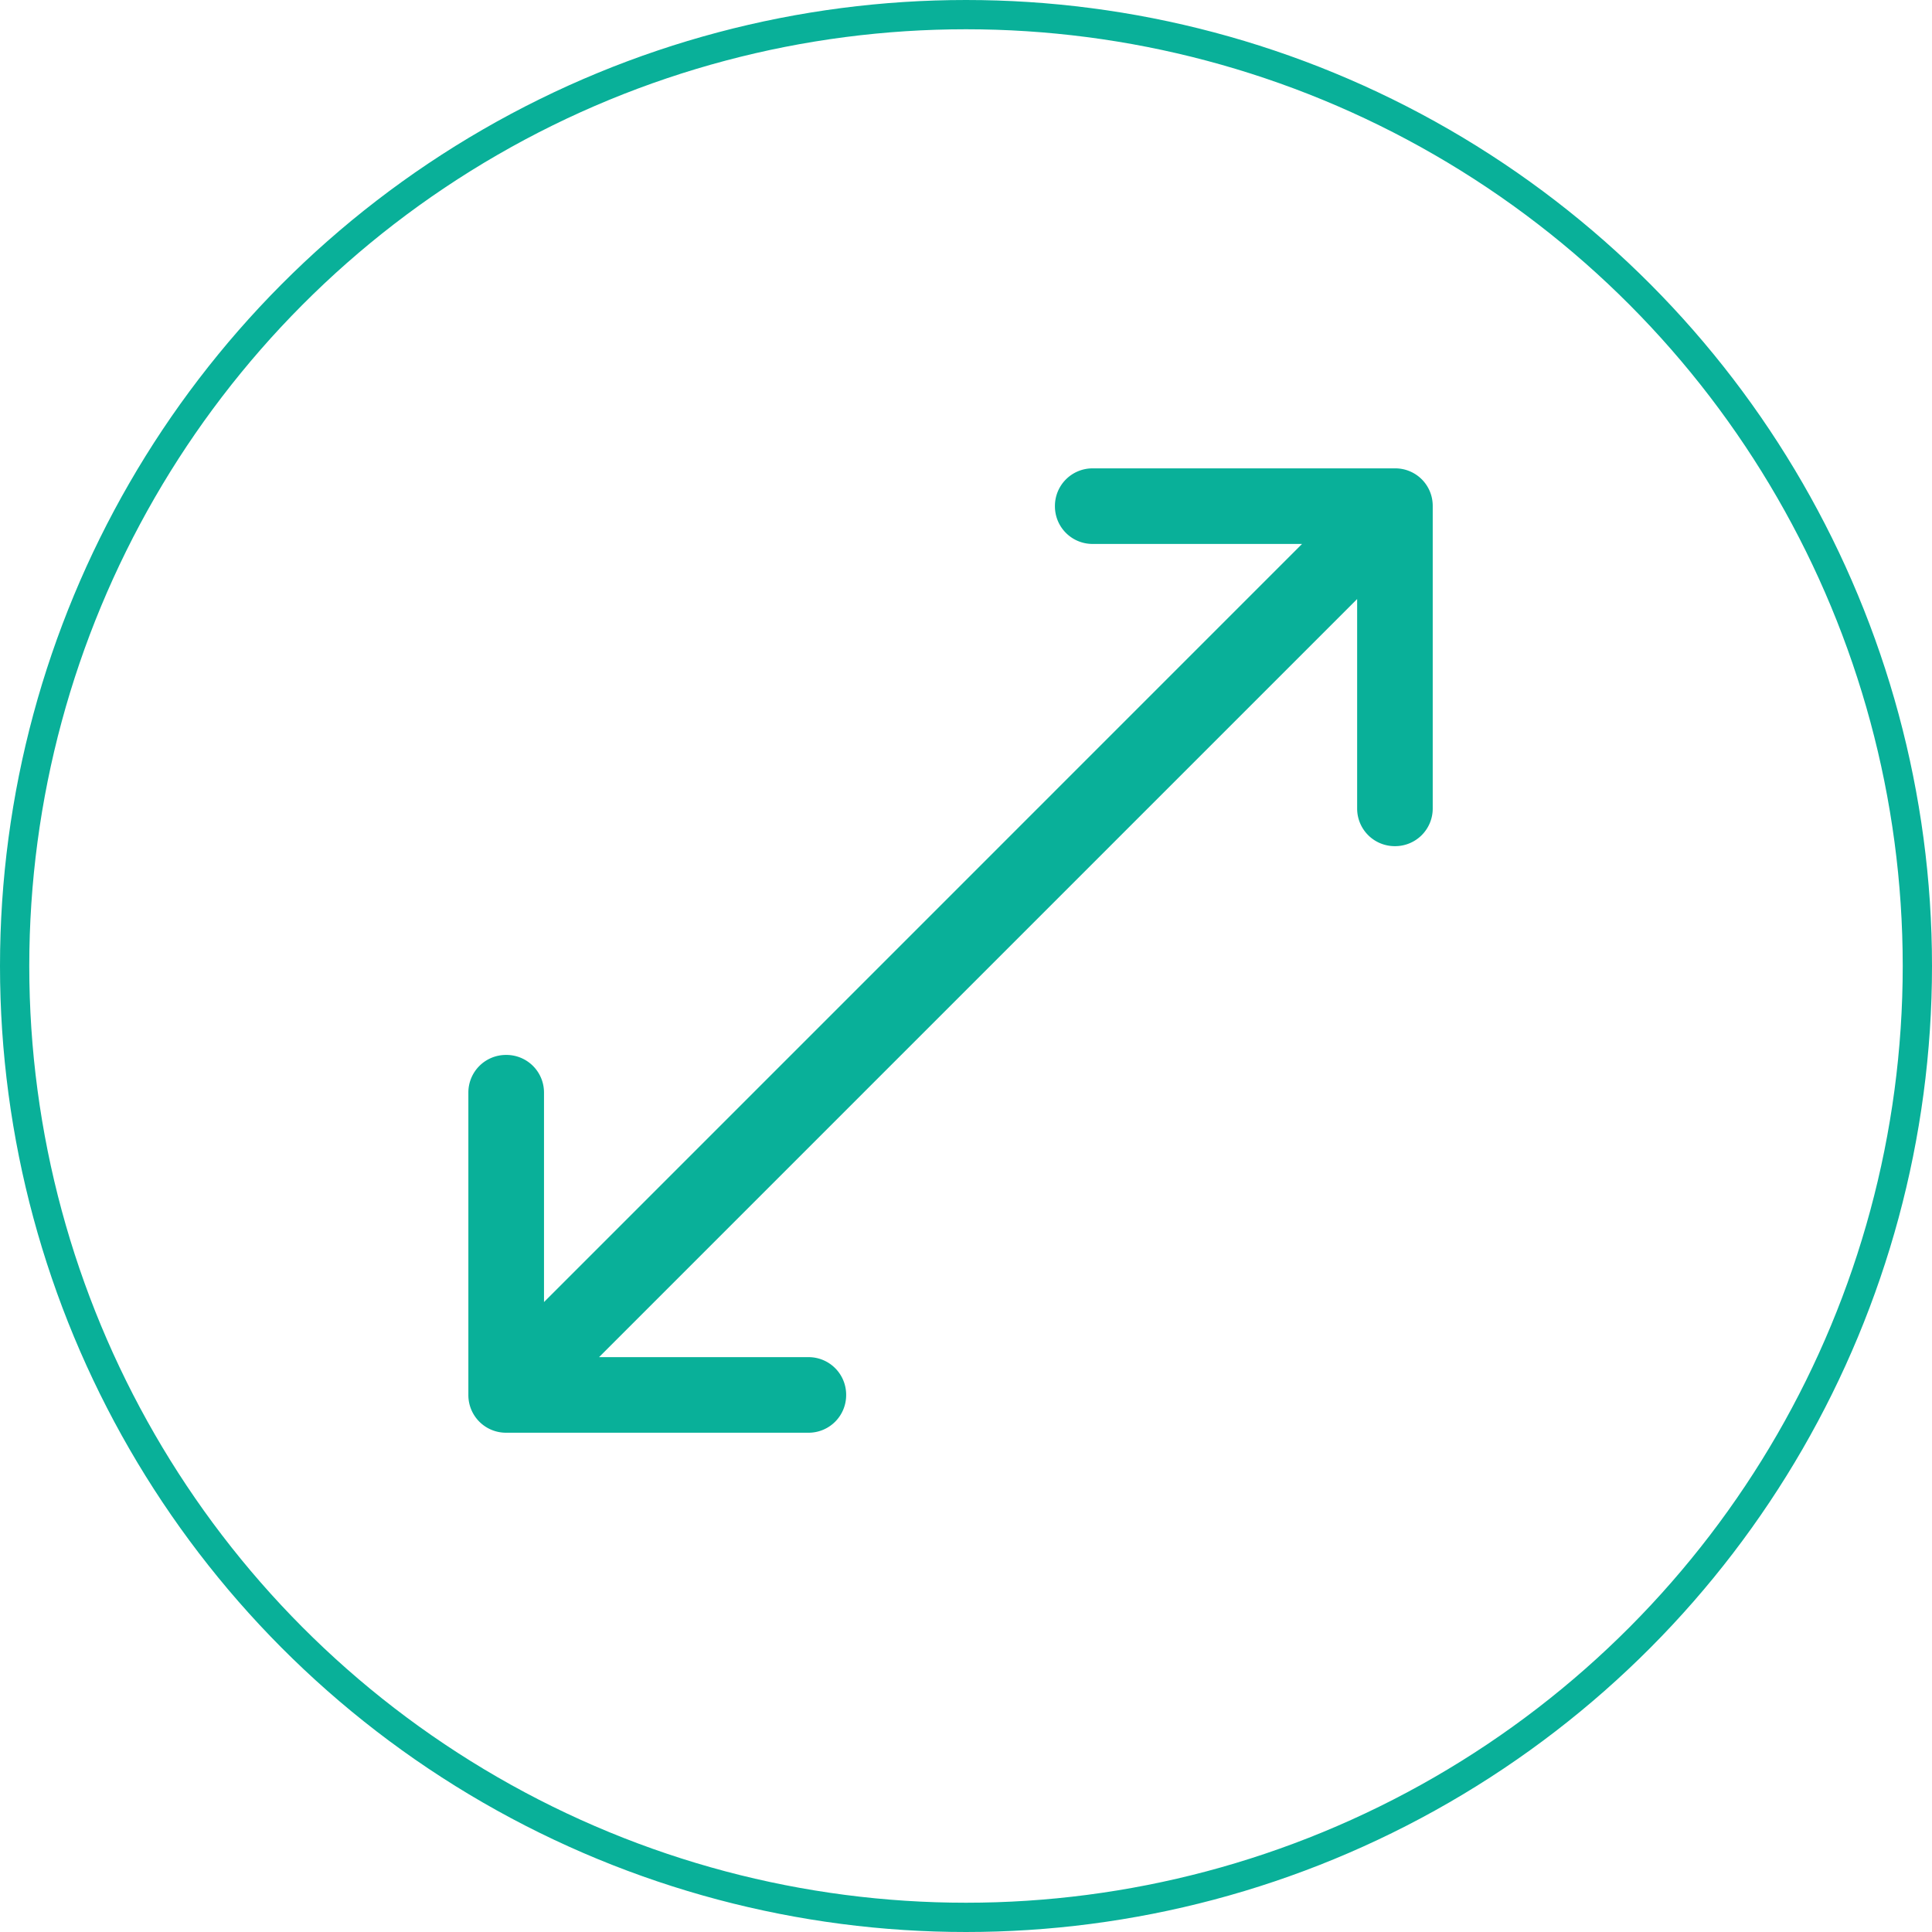 <svg xmlns="http://www.w3.org/2000/svg" width="33" height="33" viewBox="0 0 33 33">
  <g id="Group_475" data-name="Group 475" transform="translate(-63.5 -157)">
    <g id="Ellipse_127" data-name="Ellipse 127" transform="translate(63.5 157)" fill="none" stroke="#09b099" stroke-width="0.5">
      <circle cx="16.5" cy="16.5" r="16.5" stroke="none"/>
      <circle cx="16.5" cy="16.5" r="16.25" fill="none"/>
    </g>
    <path id="Icon_ionic-ios-resize" data-name="Icon ionic-ios-resize" d="M21.457,5.625H16.285a.642.642,0,0,0-.641.641v.009a.642.642,0,0,0,.641.641h3.58L6.917,19.865v-3.58a.642.642,0,0,0-.641-.641H6.266a.642.642,0,0,0-.641.641v5.171a.642.642,0,0,0,.641.641h5.171a.642.642,0,0,0,.641-.641v-.009a.642.642,0,0,0-.641-.641H7.857L20.806,7.857v3.58a.642.642,0,0,0,.641.641h.009a.642.642,0,0,0,.641-.641V6.266A.639.639,0,0,0,21.457,5.625Z" transform="translate(65.875 159.375)" fill="#09b099"/>
  </g>
</svg>
